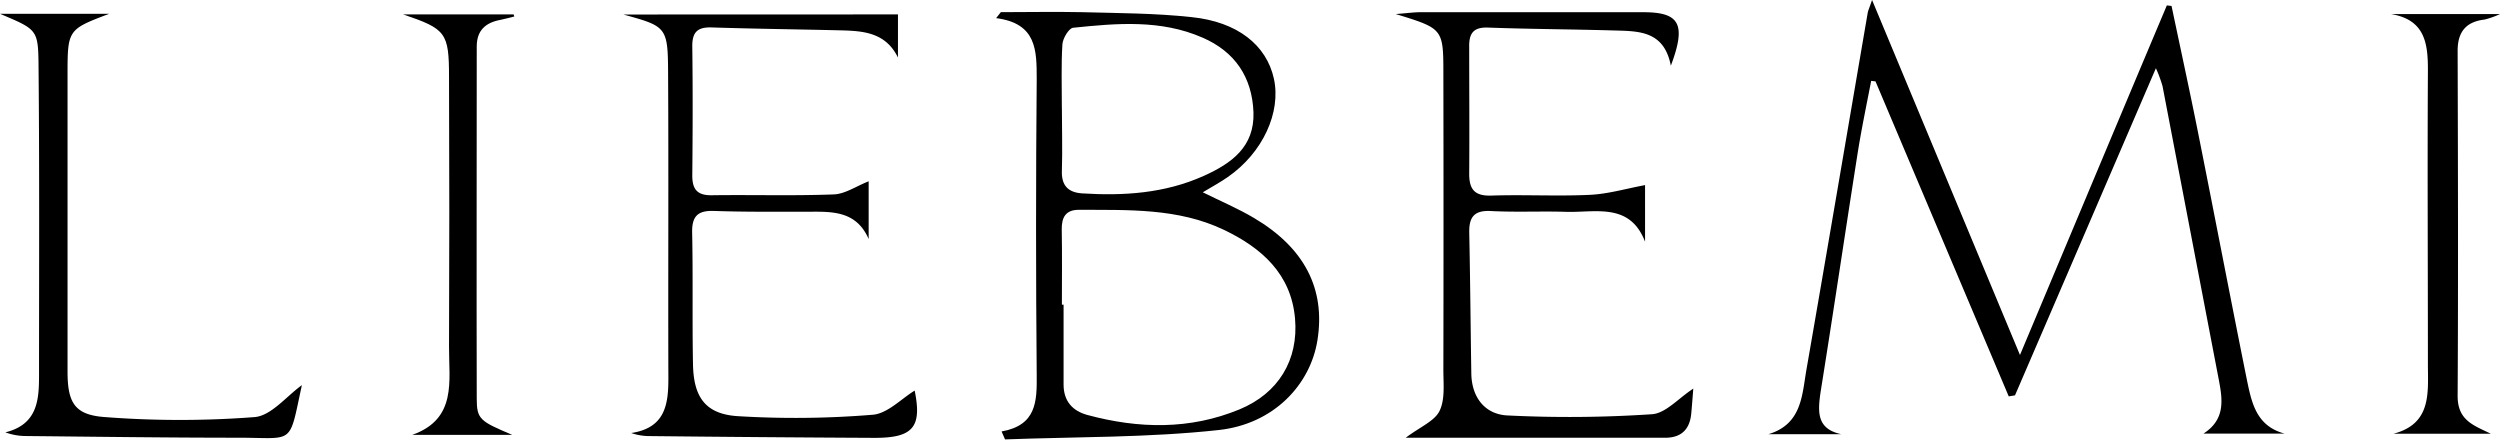 <svg xmlns="http://www.w3.org/2000/svg" viewBox="0 0 532.26 93.61"><title>logo</title><g id="레이어_2" data-name="레이어 2"><g id="레이어_1-2" data-name="레이어 1"><path d="M392,92.44H376.51c7.12-2.15,7.14-8.28,8.08-13.69C389,53.39,393.31,28,397.66,2.64c.06-.32.21-.63.91-2.64l31.49,75.58c10.81-25.72,21-50.08,31.27-74.43l1,.12c1.93,9.17,3.93,18.33,5.76,27.53,3.48,17.43,6.82,34.88,10.33,52.3,1,4.75,2,9.62,8,11.22H469.12c4.66-3,4.1-7.12,3.29-11.37q-6-31.31-12-62.62A28.91,28.91,0,0,0,459,14.52c-10.2,23.7-20.09,46.67-30,69.65l-1.33.22q-14.19-33.54-28.37-67.07l-.92-.1c-1,5.19-2.09,10.36-2.91,15.58-2.66,16.9-5.16,33.83-7.87,50.73C387,87.75,386.78,91.31,392,92.44Z"/><path d="M213.24,91.86c7.42-1.32,7.54-6.37,7.48-12q-.28-31.48,0-63c0-6.16,0-11.89-8.64-13l1-1.27c5.72,0,11.45-.12,17.18,0,7.8.21,15.65.21,23.4,1.05,9.85,1,16,6,17.56,13.12s-2.34,15.76-9.83,20.94c-1.62,1.13-3.37,2.07-5.31,3.24,3.79,1.88,7.45,3.43,10.84,5.43,10.81,6.37,15.29,15.11,13.58,26-1.49,9.52-9.3,17.9-21,19.18-15.07,1.65-30.34,1.43-45.52,2Zm12.84-27h.36c0,5.66,0,11.32,0,17,0,3.52,1.87,5.63,5.11,6.5,10.88,2.93,21.74,3.17,32.32-1.19,8.31-3.43,12.61-10.51,11.85-19.34-.83-9.57-7.2-15.1-15.13-18.89-9.77-4.67-20.41-4.22-30.91-4.27-2.79,0-3.67,1.6-3.63,4.21C226.15,54.23,226.08,59.56,226.08,64.9Zm0-42c0,4.5.14,9,0,13.48-.13,3.2,1.39,4.64,4.3,4.83,8.88.56,17.6,0,25.88-3.71,5.94-2.67,10.85-6.19,10.61-13.55C266.58,16.43,262.94,11,256,8c-8.9-3.88-18.25-3.05-27.53-2.09-.9.09-2.2,2.26-2.28,3.53C225.91,13.9,226.08,18.41,226.07,22.9Z"/><path d="M360.51,82.74c-.14,1.73-.27,3.54-.44,5.35-.33,3.35-2.14,5.11-5.55,5.11H299.28c3.09-2.33,6.15-3.54,7.21-5.72,1.21-2.49.8-5.84.81-8.81q.06-31.47,0-62.94c0-9.64-.07-9.64-10.14-12.74,2.56-.2,3.91-.39,5.26-.39q23.73,0,47.45,0c7.71,0,9.2,2.51,5.86,11.39-1.43-7.43-6.8-7.35-11.93-7.5-9-.26-18-.29-27-.62-3.19-.12-4.06,1.33-4,4.15,0,9,.07,18,0,27,0,3.34,1.19,4.74,4.73,4.62,7-.23,14,.17,21-.16,3.88-.19,7.71-1.33,11.71-2.07V51.46c-3.24-8.4-10.52-6.17-16.79-6.36-5.32-.17-10.66.11-16-.17-3.6-.2-4.71,1.29-4.64,4.62.21,10,.28,20,.44,30,.09,5.1,2.94,8.68,7.71,8.9a265.08,265.08,0,0,0,30.75-.26C354.65,88,357.41,84.73,360.51,82.74Z"/><path d="M191.18,3.07v9.18c-2.71-5.53-7.7-5.68-12.68-5.8-9-.21-18-.32-27-.61-3-.09-4.15,1-4.11,4.08.12,9.16.09,18.32,0,27.47,0,2.93,1.07,4.22,4.13,4.18,8.65-.12,17.32.15,26-.18,2.41-.09,4.75-1.74,7.42-2.79V50.89c-2.82-6.46-8.52-5.78-13.93-5.81-6.32,0-12.65.05-19-.17-3.45-.12-4.72,1.12-4.65,4.61.2,9.33,0,18.66.18,28,.12,7,2.62,10.63,9.5,11.08a201.79,201.79,0,0,0,28.78-.3c3.16-.26,6.09-3.43,8.92-5.14,1.56,7.74-.27,10.11-8.72,10.06q-24-.12-48-.38a11.77,11.77,0,0,1-3.63-.65c7.27-1.09,7.93-6.13,7.91-11.81-.07-21.65.06-43.3-.06-64.94-.05-9.7-.36-9.84-9.53-12.35Z"/><path d="M64.27,82c0-.28,0-.11,0,0C61.45,95,62.82,93.19,50.7,93.19c-15.14,0-30.28-.21-45.42-.36a12.77,12.77,0,0,1-4.14-.78C8,90.36,8.31,85.14,8.31,79.92c0-22.13.11-44.27-.11-66.39C8.12,6.23,7.74,6.23,0,2.94H23.24c-8.85,3.36-8.86,3.36-8.86,13.2q0,31.46,0,62.91c0,6.66,1.46,9.3,8,9.75a208.64,208.64,0,0,0,31.82,0C57.75,88.52,61,84.34,64.27,82Z"/><path d="M509.08,3h23.18A18.68,18.68,0,0,1,529,4.16c-4,.46-5.77,2.65-5.76,6.69.07,24.5.14,49,0,73.49,0,5.17,3.41,6.22,7.06,8H509.6c8.18-2.15,7.31-8.78,7.31-14.9,0-20.83-.12-41.66,0-62.48C516.93,9.11,516.22,4.2,509.08,3Z"/><path d="M109.05,92.58H87.78c9.56-3.39,7.78-11.5,7.82-18.7q.12-28.72,0-57.46c0-9.51-.67-10.26-9.79-13.36h23.54l.15.45c-1,.24-1.94.52-2.92.71-3.18.59-5.08,2.21-5.08,5.69,0,25-.06,50,0,74.93C101.5,89.29,102.21,89.68,109.05,92.58Z"/></g></g></svg>